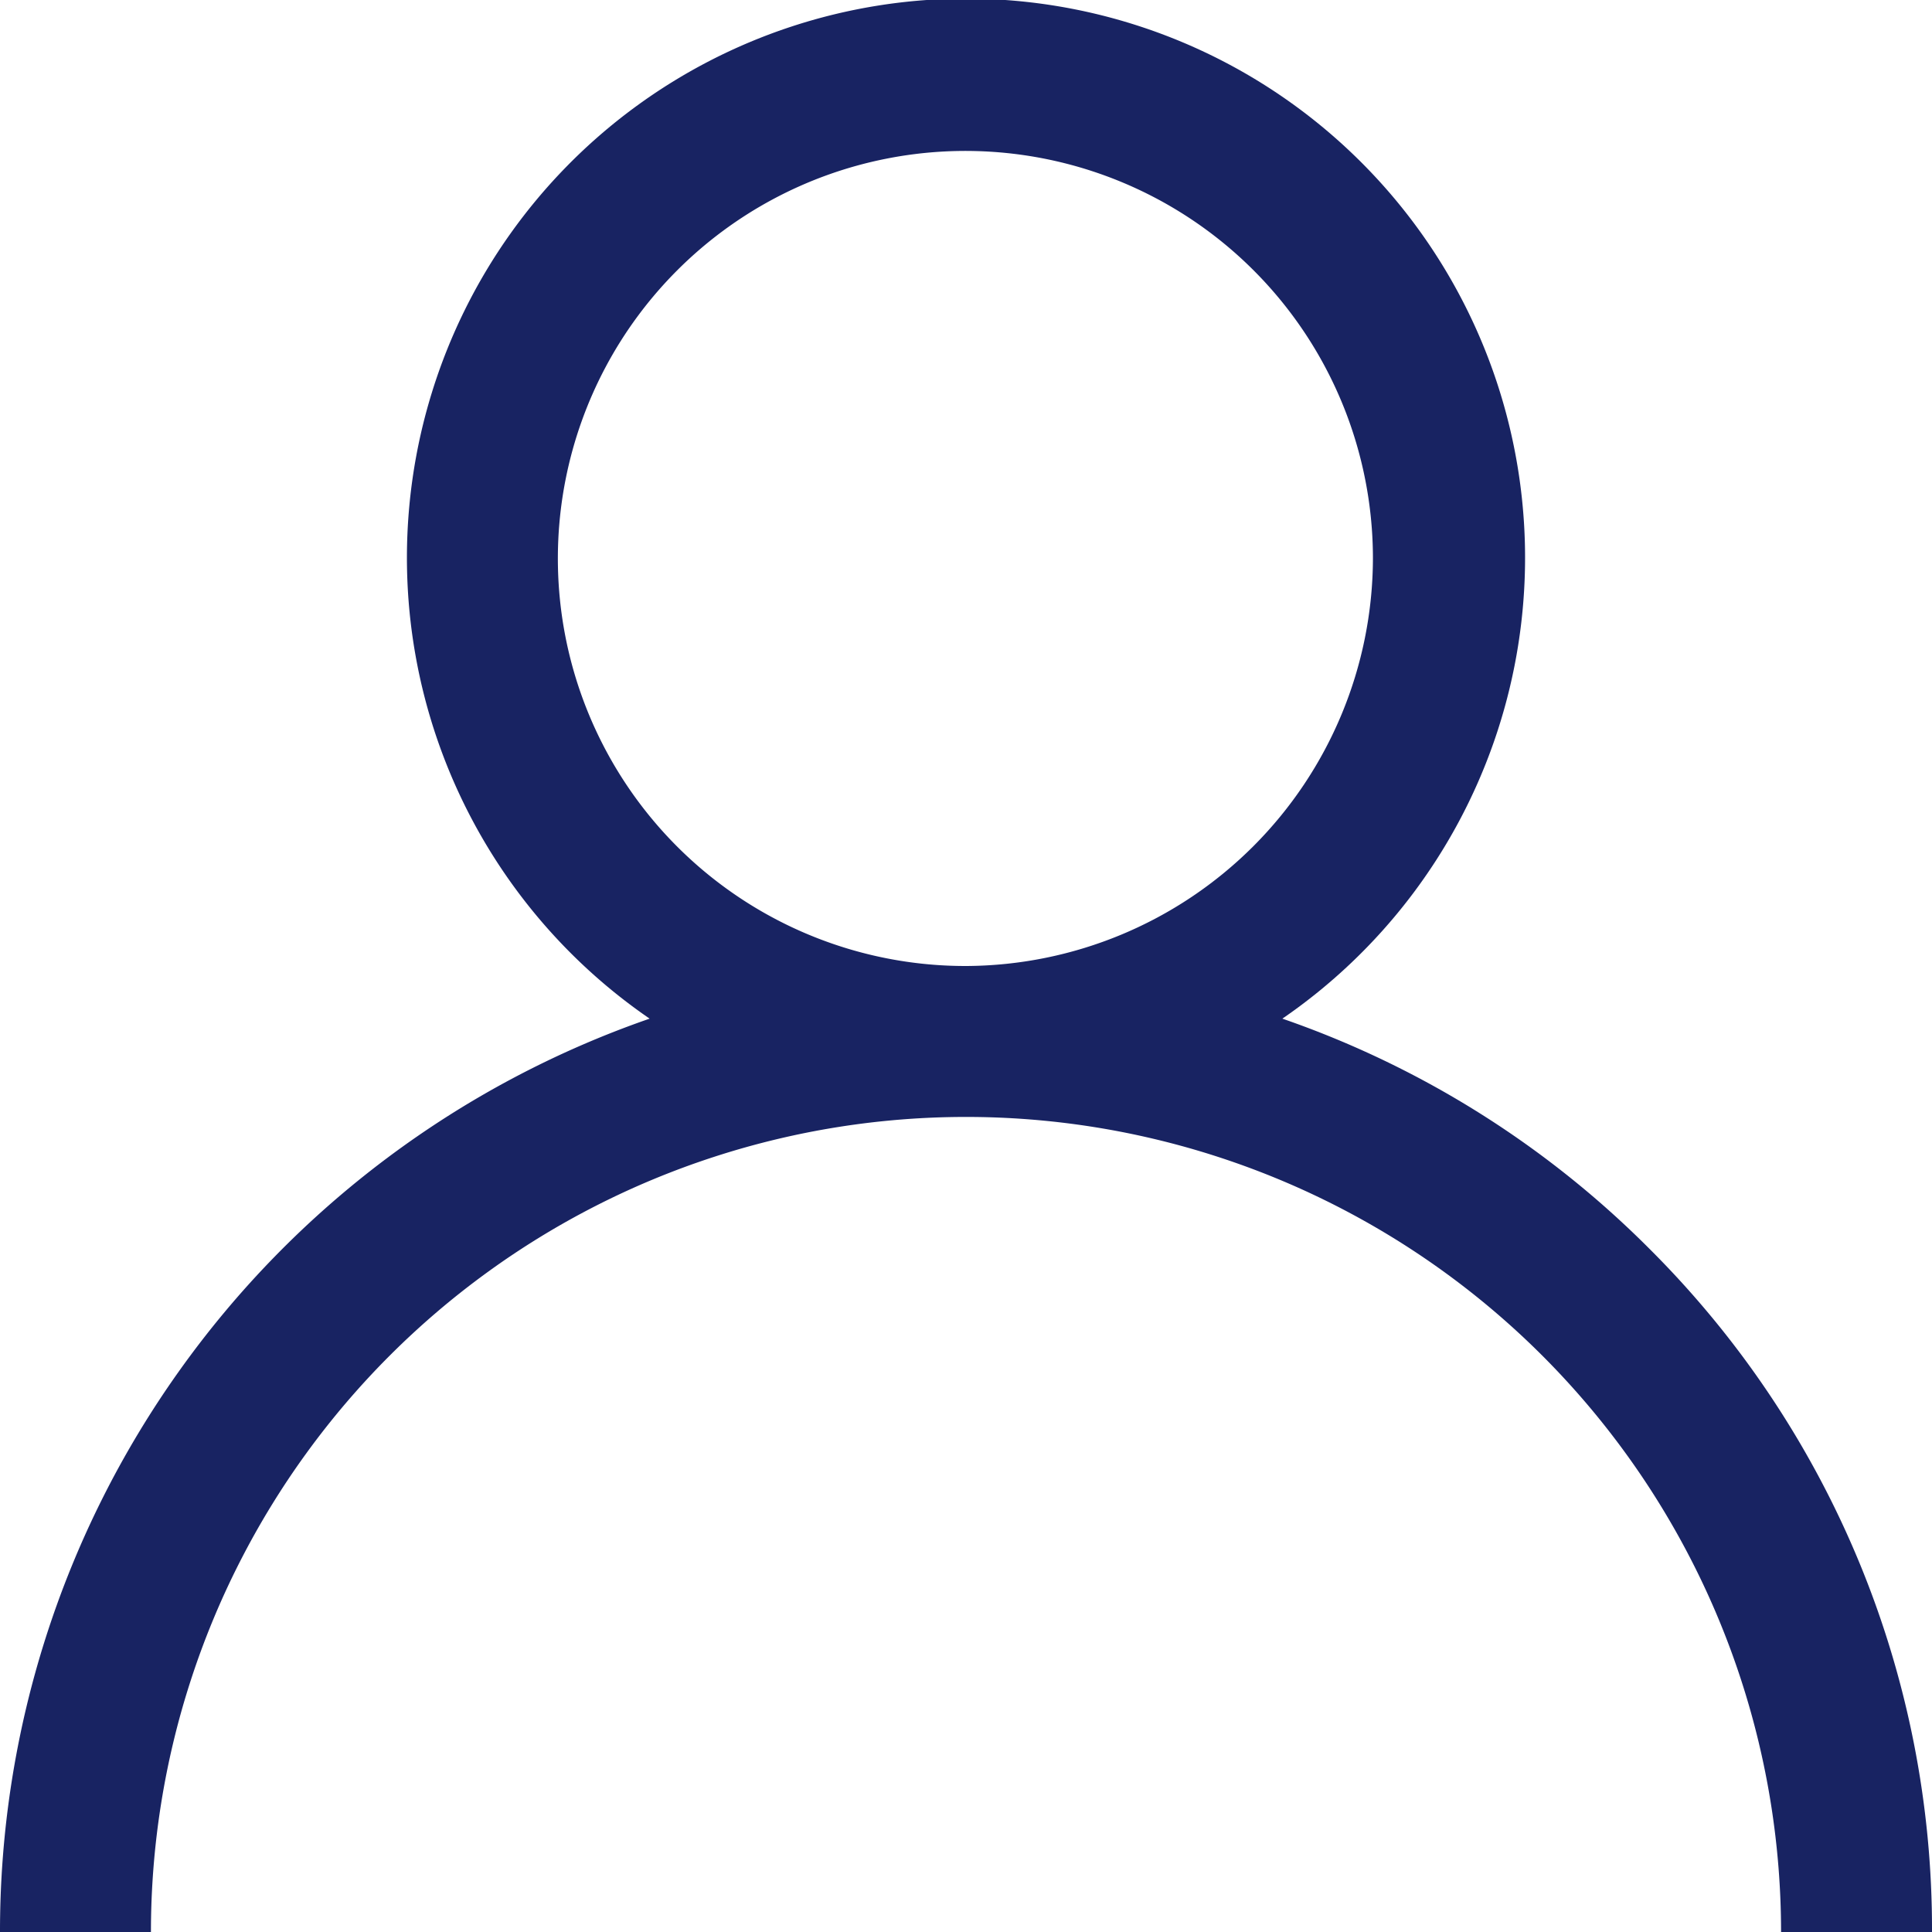 <svg xmlns="http://www.w3.org/2000/svg" width="32" height="32" viewBox="0 0 16 16">
  <defs>
    <style>
      .cls-1 {
        fill: #182362;
        fill-rule: evenodd;
      }
    </style>
  </defs>
  <path id="User" class="cls-1" d="M1613.66,86.342a7.97,7.97,0,0,0-3.04-1.906,4.63,4.63,0,1,0-5.24,0A8,8,0,0,0,1600,92h1.25a6.75,6.75,0,1,1,13.5,0H1616A7.95,7.95,0,0,0,1613.66,86.342ZM1608,84a3.375,3.375,0,1,1,3.37-3.375A3.384,3.384,0,0,1,1608,84Z" transform="translate(-1600 -76)"/>
</svg>
